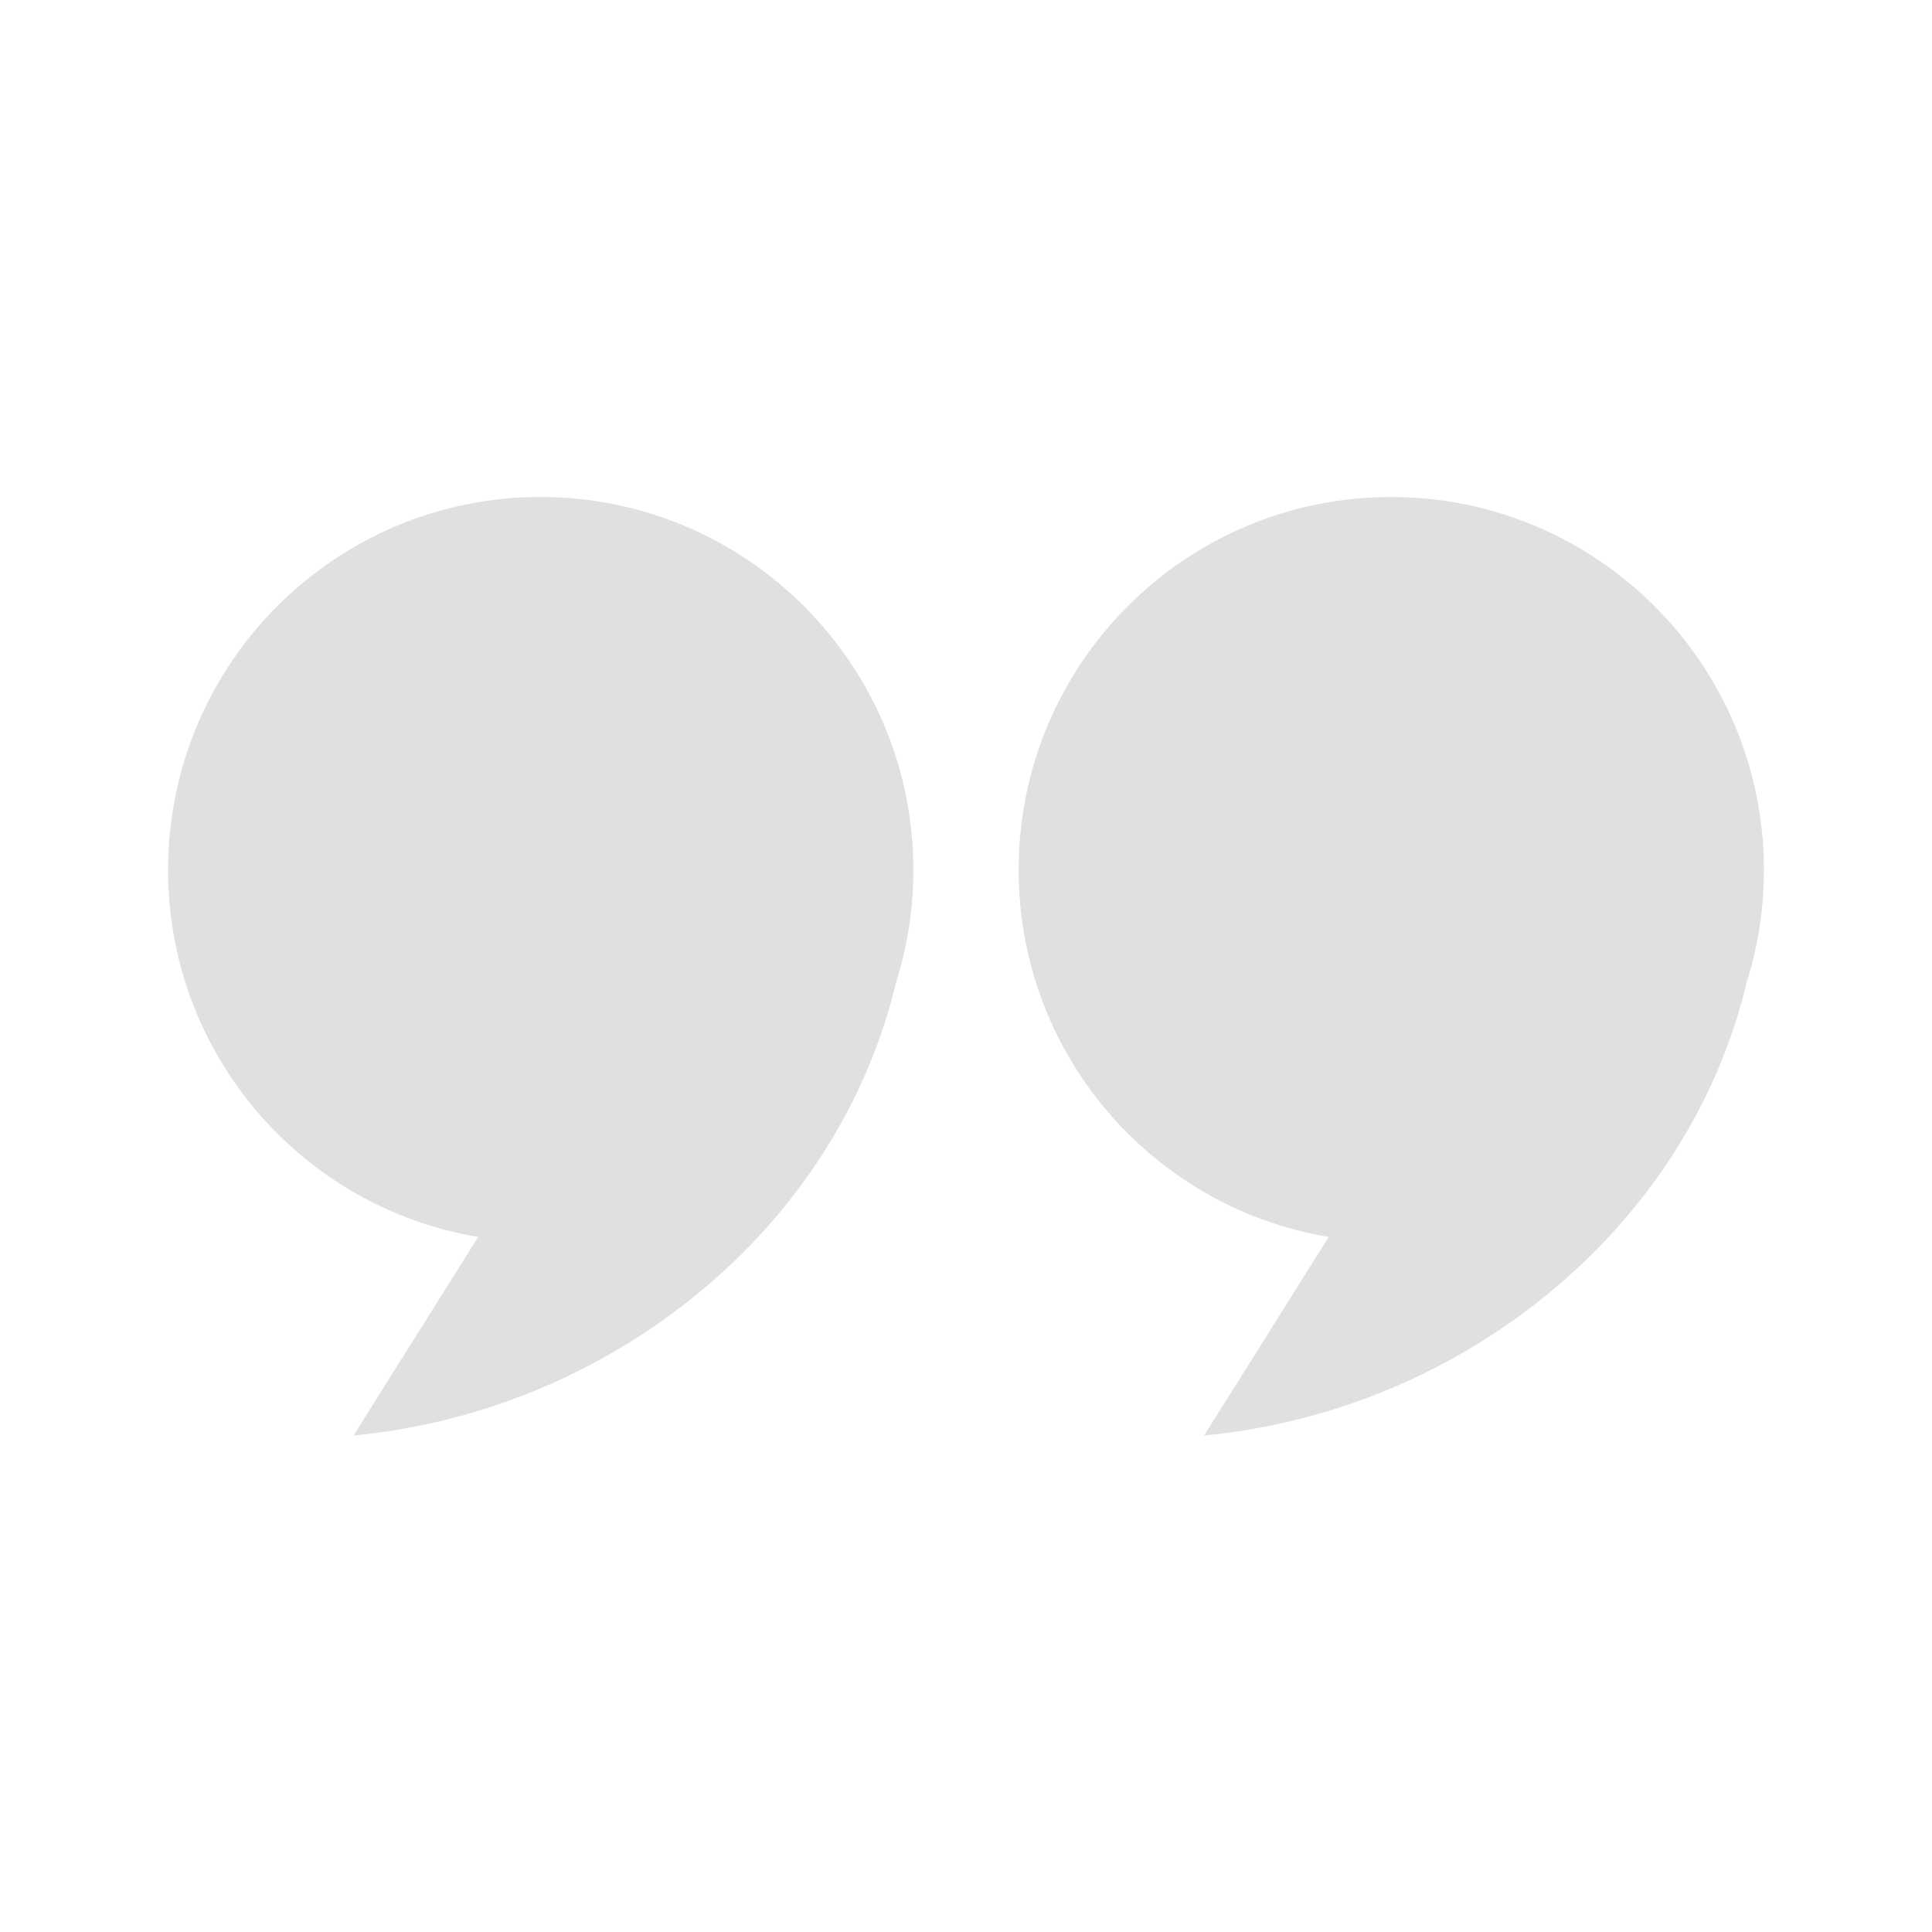 <?xml version="1.0" encoding="UTF-8"?>
<svg id="Layer_1" data-name="Layer 1" xmlns="http://www.w3.org/2000/svg" viewBox="0 0 40 40">
  <defs>
    <style>
      .cls-1 {
      fill: #e0e0e0;
      stroke-width: 0px;
      }
    </style>
  </defs>
  <path class="cls-1" d="m18.91,18.01c0,.79-.12,1.56-.34,2.27-.01.01-.01.02-.01.03-.61,2.58-2.1,4.82-4.1,6.46-1.99,1.64-4.49,2.7-7.14,2.95l2.58-4.11c-3.65-.61-6.42-3.78-6.42-7.6,0-4.26,3.45-7.72,7.71-7.72s7.72,3.46,7.72,7.72Z"/>
  <path class="cls-1" d="m36.52,18.01c0,.79-.12,1.56-.34,2.27-.01.01-.01.02-.01.03-.61,2.58-2.1,4.82-4.1,6.46-1.99,1.64-4.49,2.7-7.14,2.95l2.58-4.11c-3.65-.61-6.42-3.78-6.42-7.6,0-4.26,3.45-7.72,7.71-7.72s7.72,3.46,7.72,7.72Z"/>
</svg>